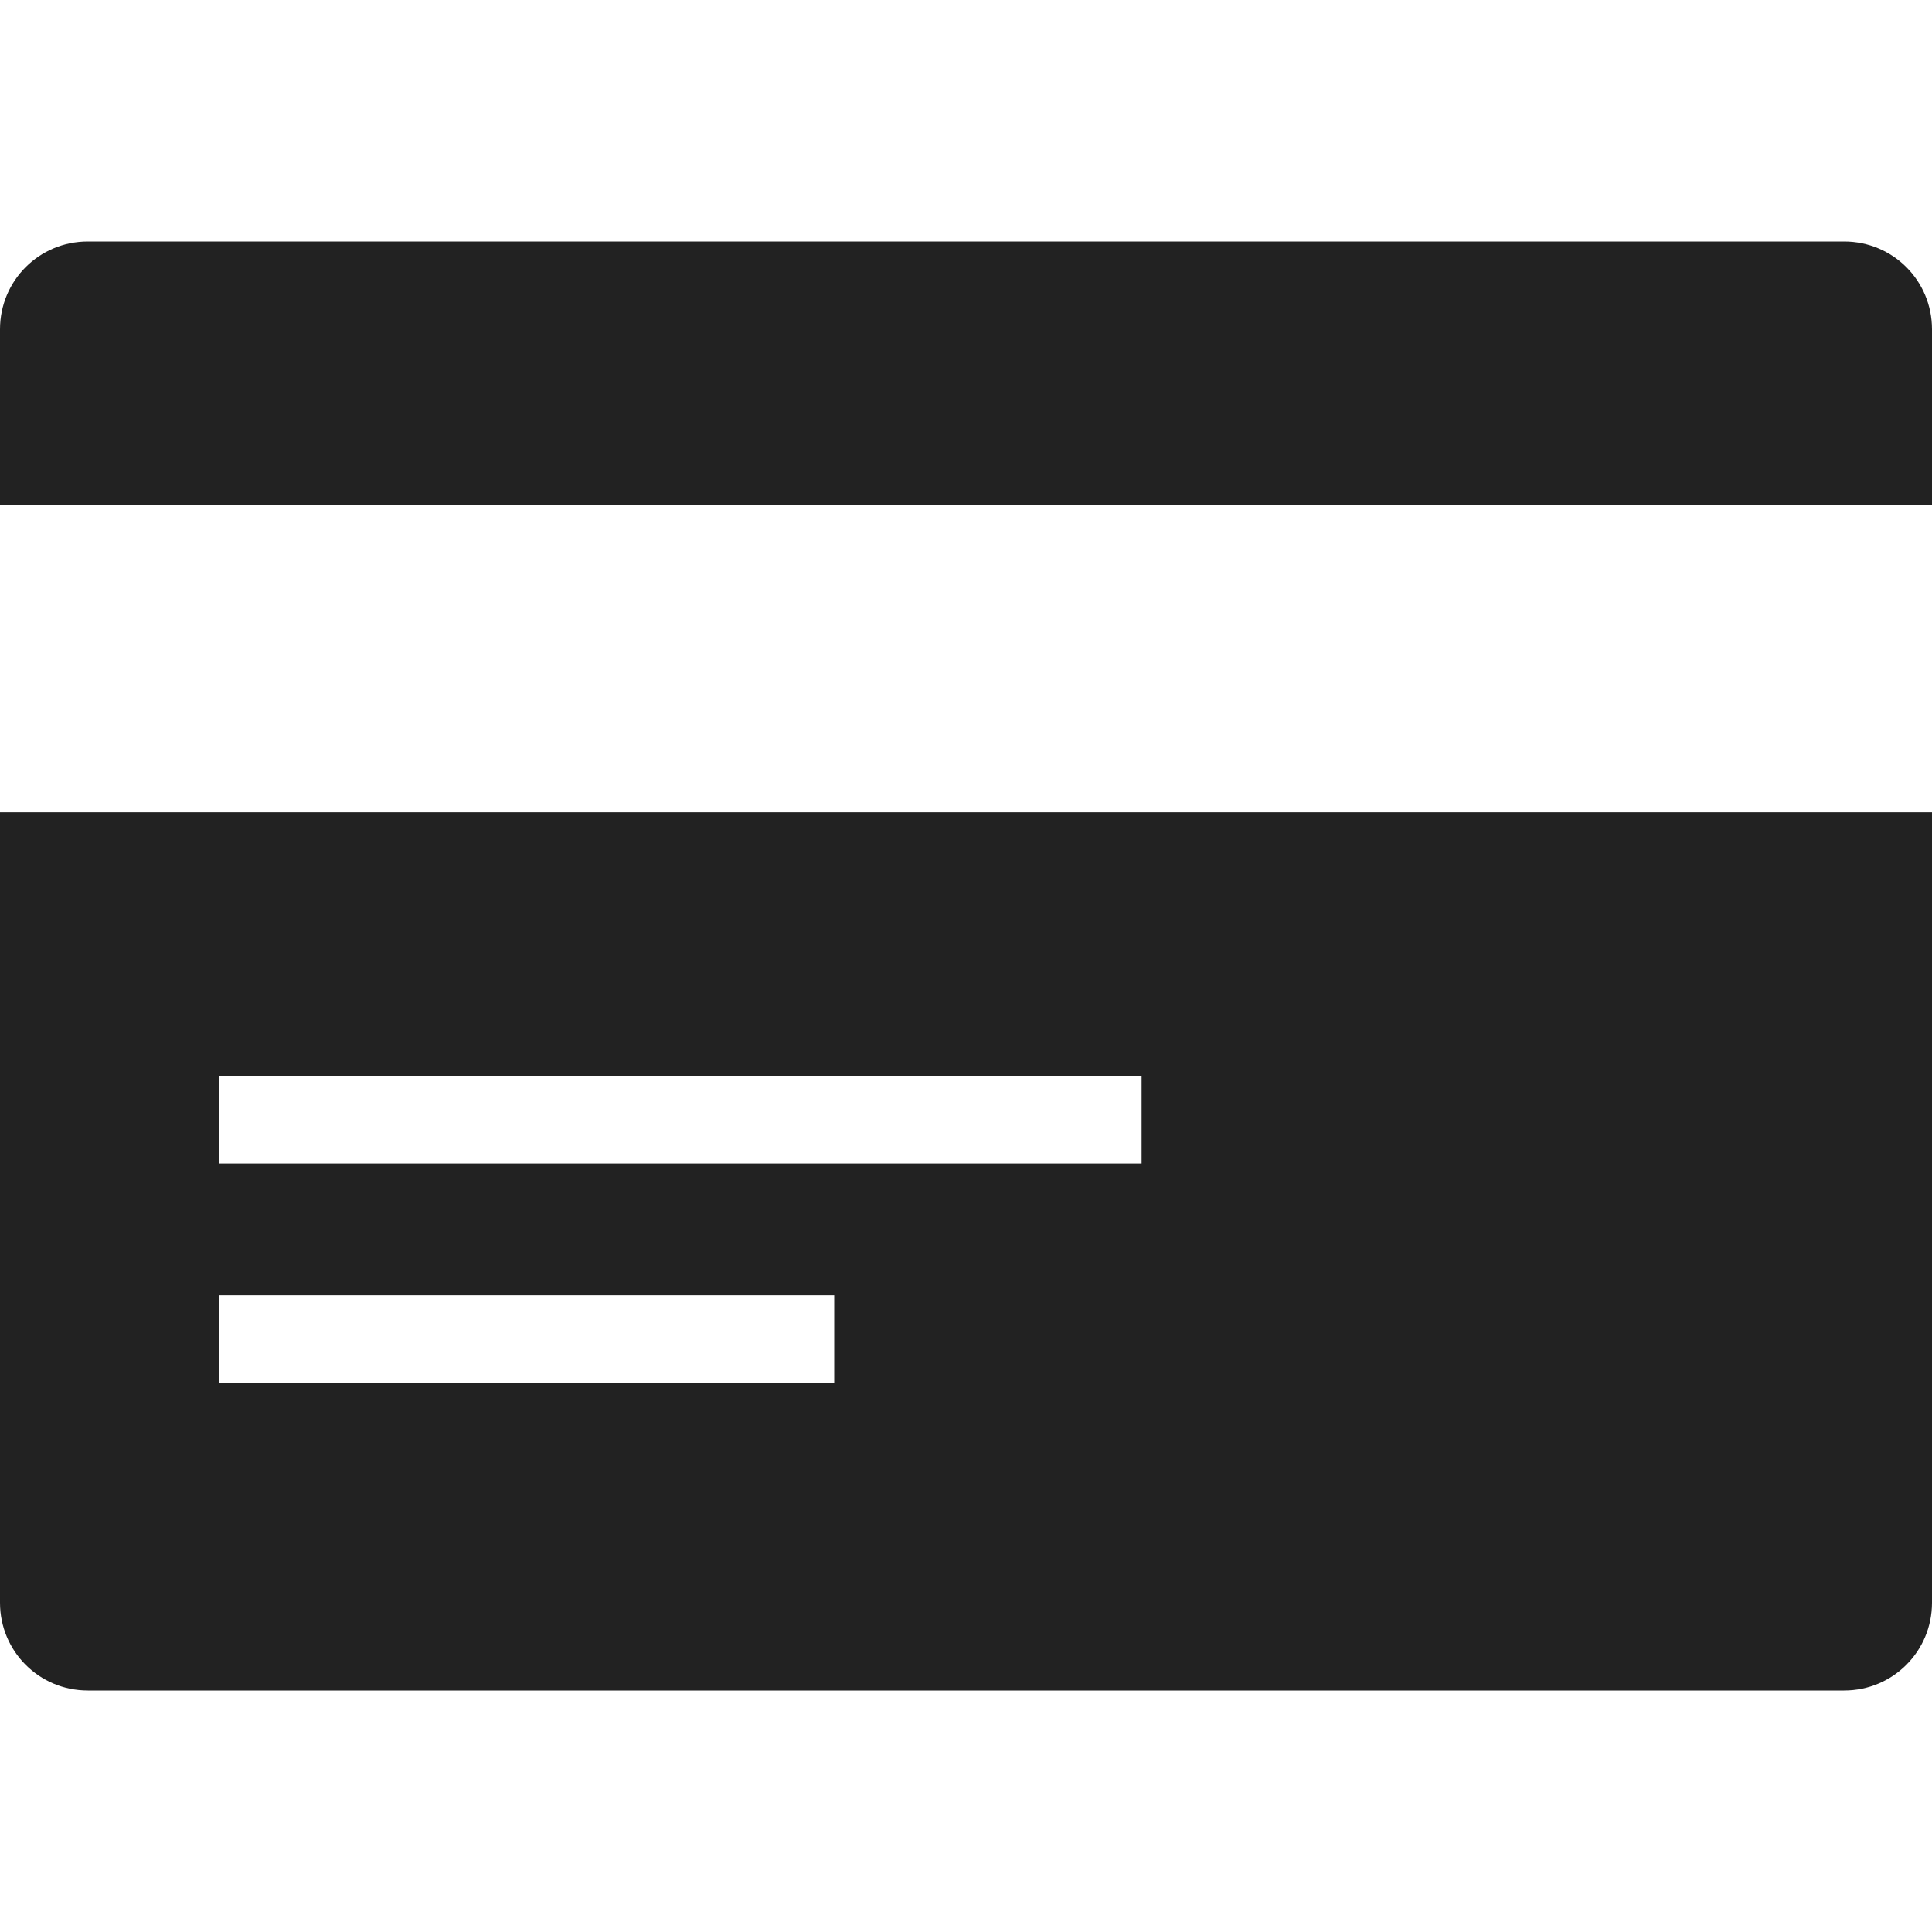 <svg version="1.1" xmlns="http://www.w3.org/2000/svg" width="20" height="20" viewBox="773 264 20 20" enable-background="new 773 264 20 20"><path fill="#222222" d="M773.909 266.5c-.504 0-.909.405-.909.909v1.818h20v-1.818c0-.504-.405-.909-.909-.909h-18.182zm-.909 5.909v8.182c0 .503.405.909.909.909h18.182c.504 0 .909-.406.909-.909v-8.182h-20zm2.272 2.727h9.546v.909h-9.546v-.909zm0 2.273h6.364v.909h-6.364v-.909z"/></svg>